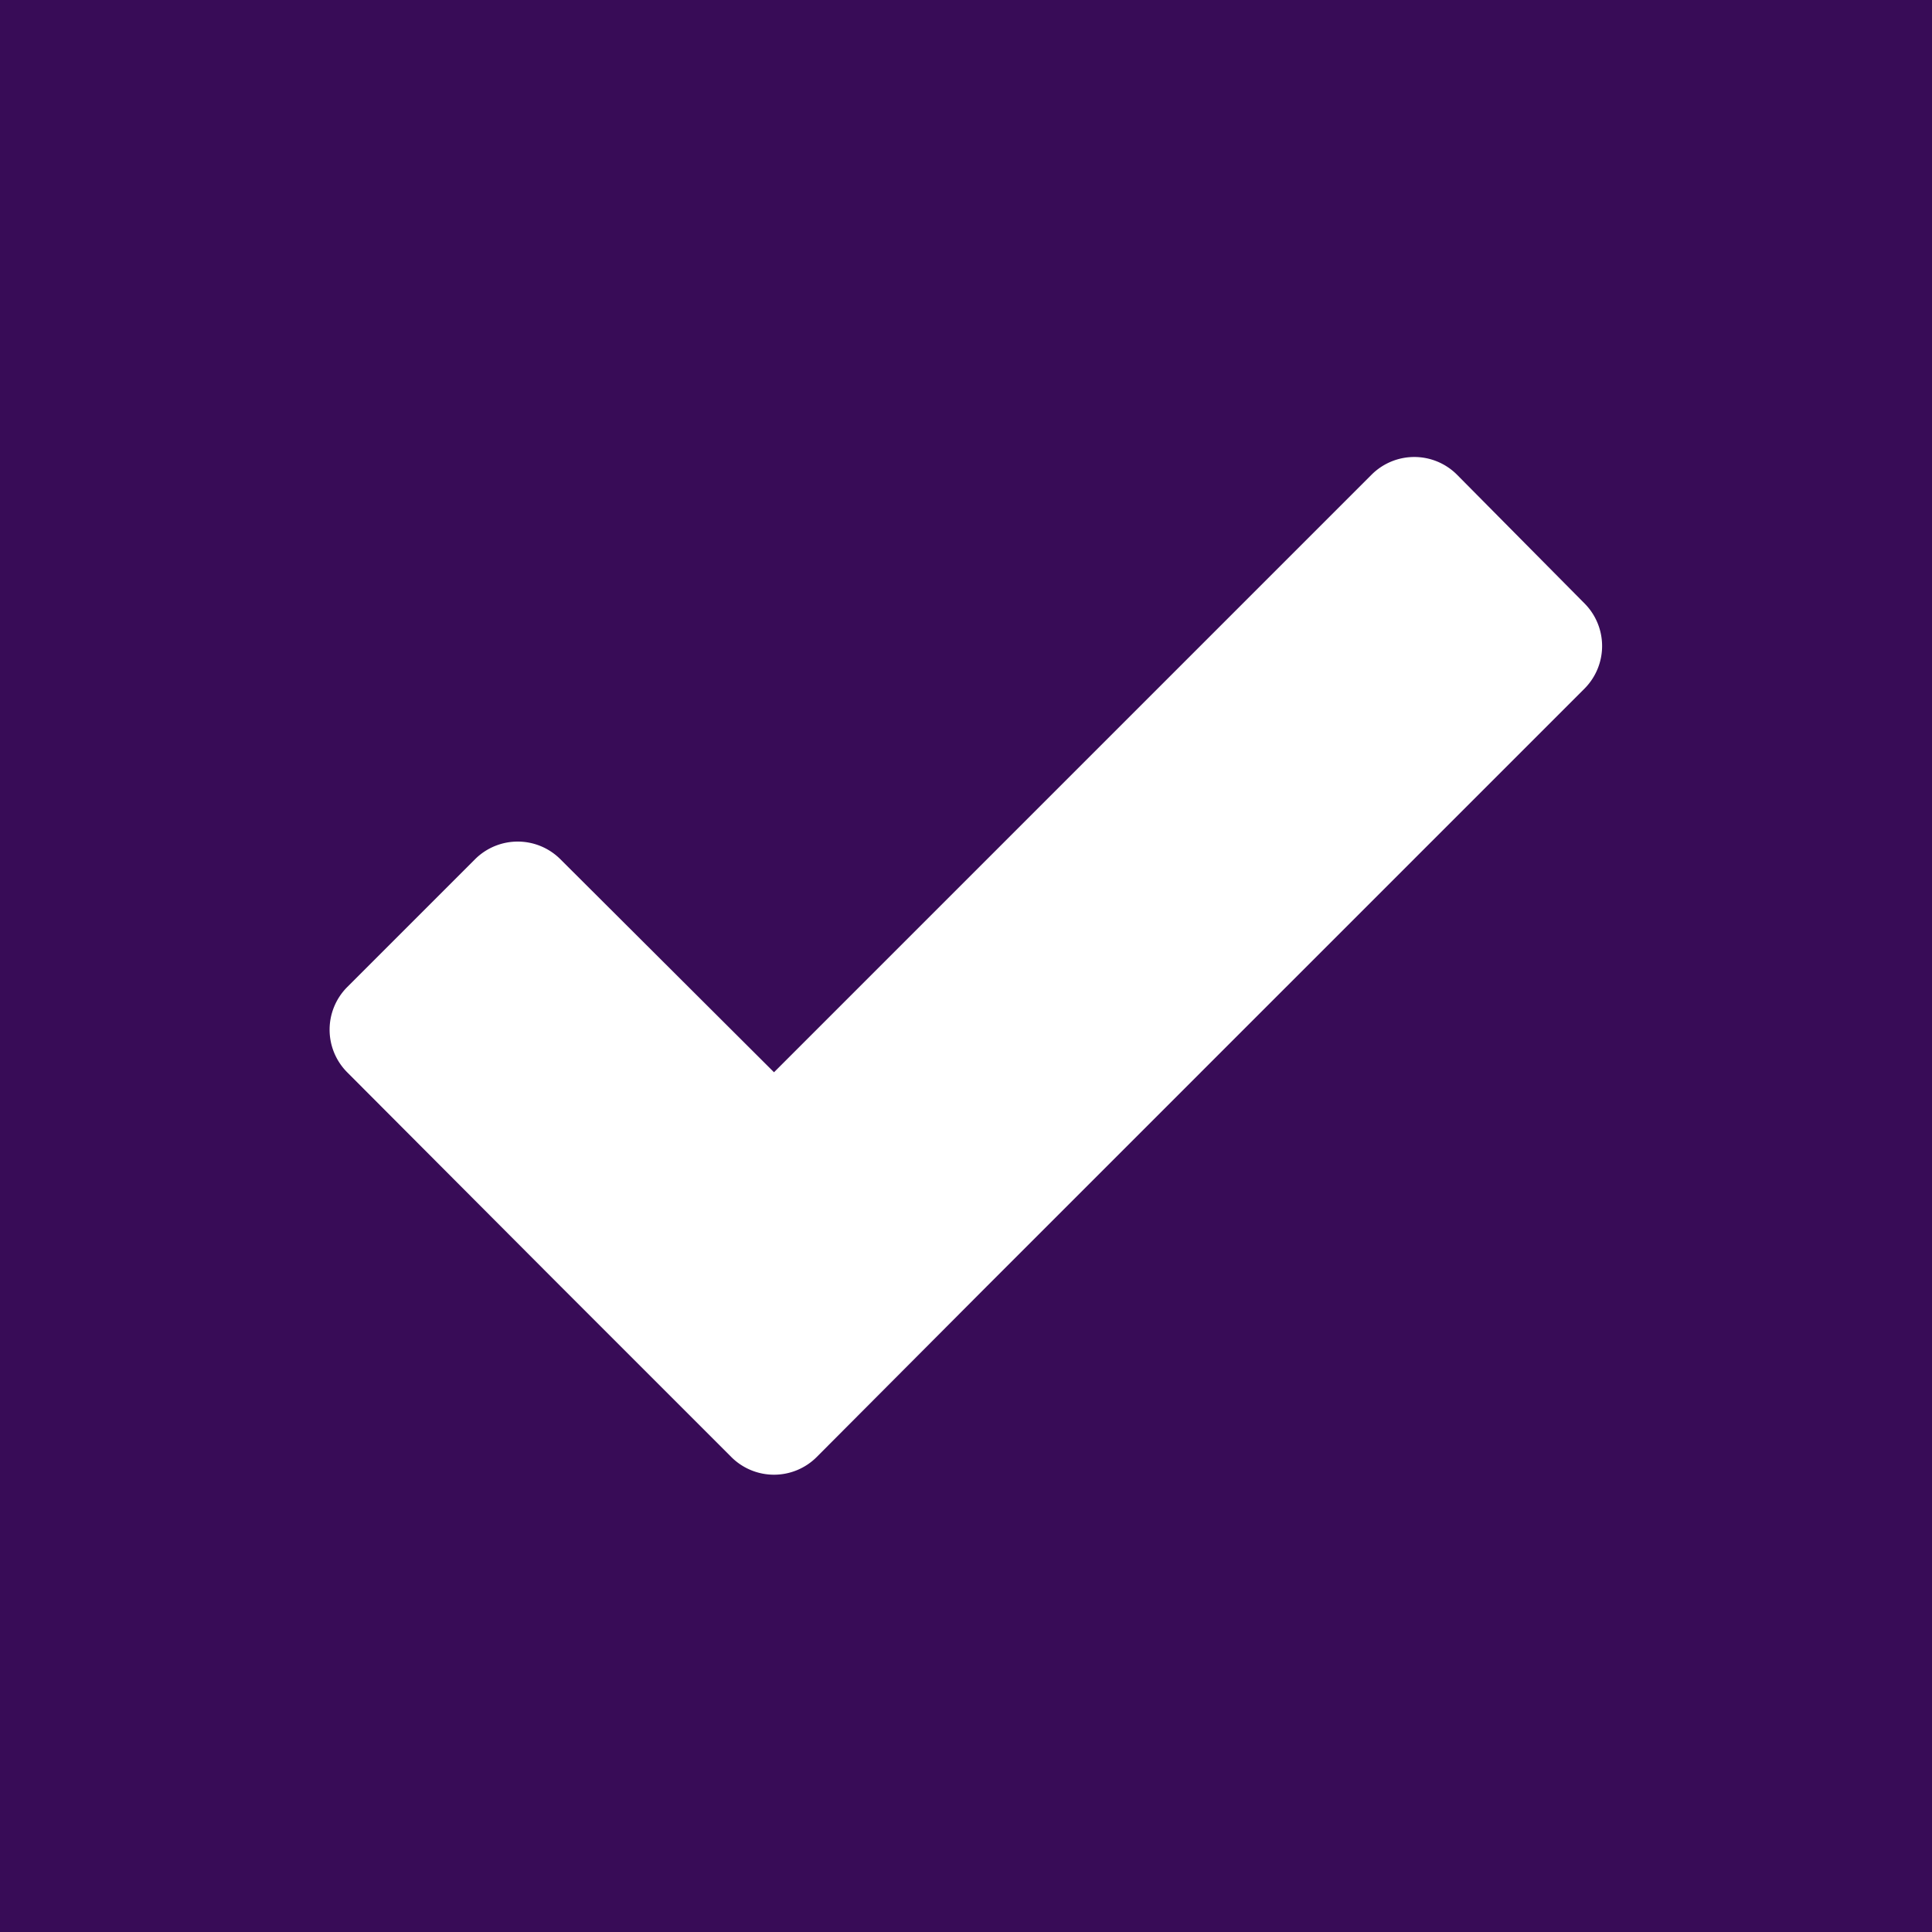 <svg xmlns="http://www.w3.org/2000/svg" viewBox="0 0 32 32"><defs><style>.cls-1{fill:#380c57;}.cls-2{fill:#fff;}</style></defs><g id="BG"><rect class="cls-1" width="32" height="32"/></g><g id="ICONS"><path class="cls-2" d="M26.25,10,24.13,7.86a1,1,0,0,0-1.41,0l-9.9,9.9L9.28,14.23a1,1,0,0,0-1.41,0L5.75,16.35a1,1,0,0,0,0,1.41L9.28,21.3l2.83,2.83a1,1,0,0,0,1.42,0l2.82-2.83,9.9-9.9A1,1,0,0,0,26.25,10Z"/></g></svg>